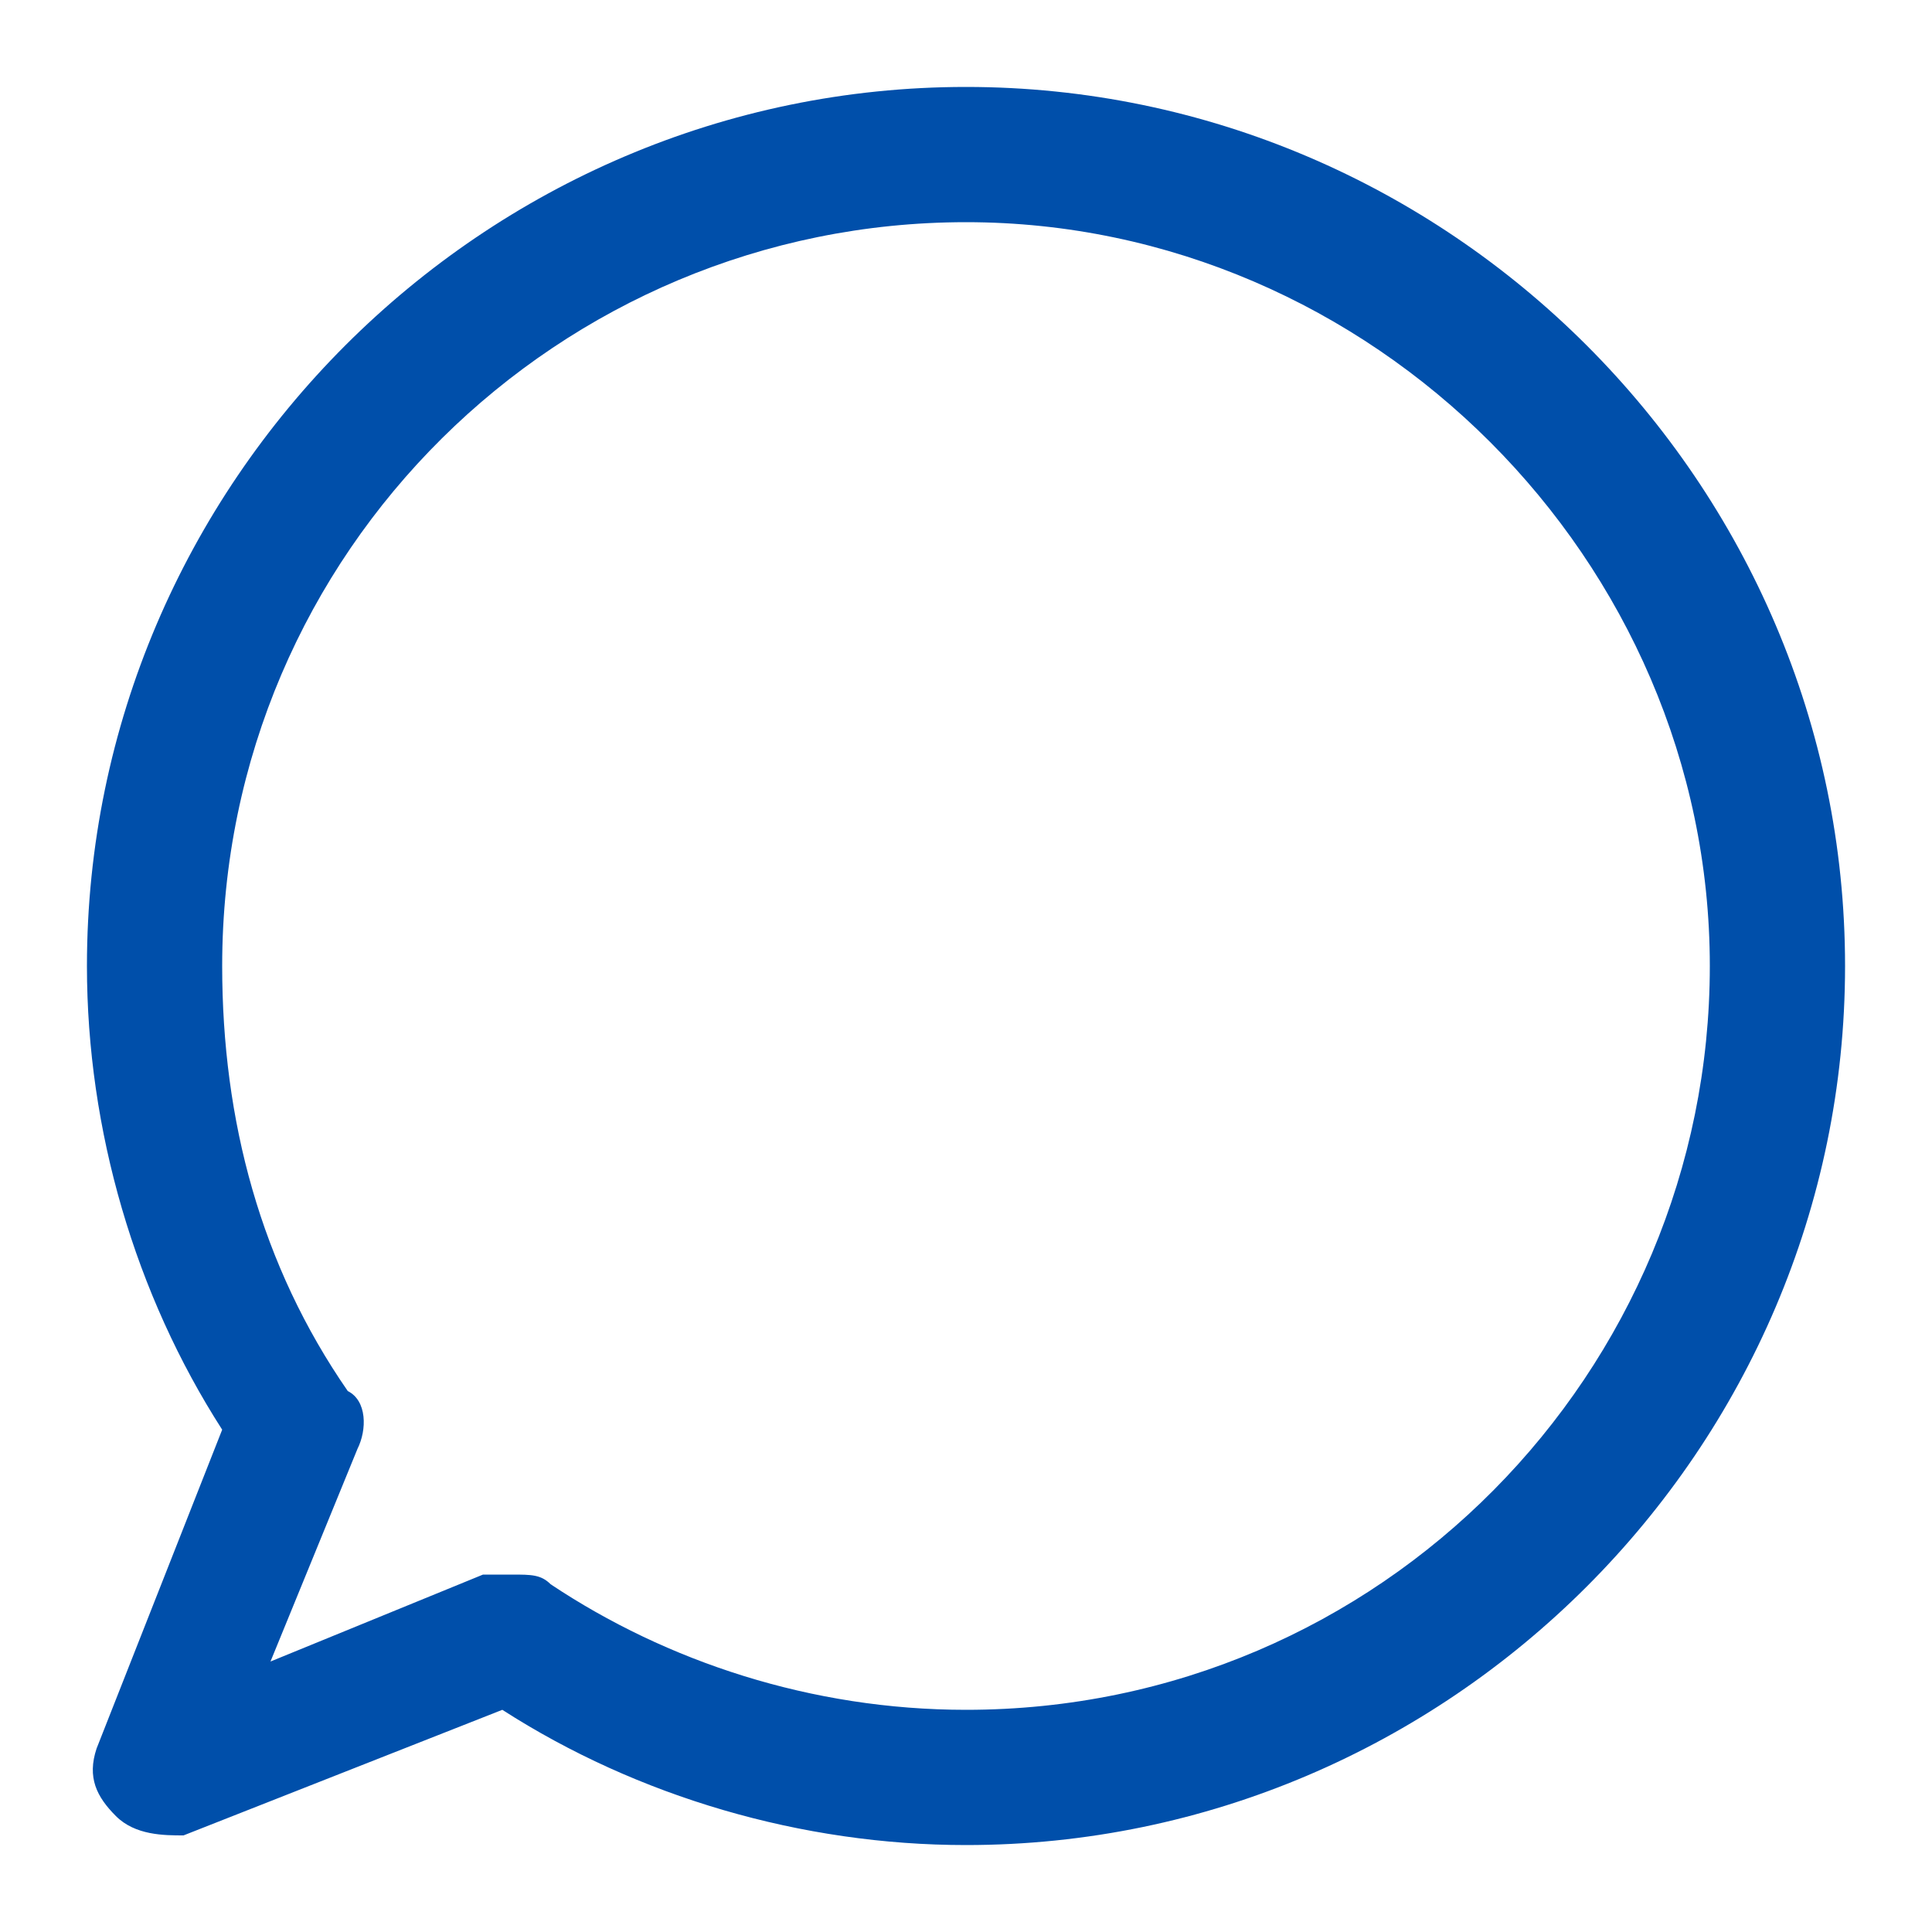 <?xml version="1.0" encoding="utf-8"?>
<!-- Generator: Adobe Illustrator 24.3.0, SVG Export Plug-In . SVG Version: 6.00 Build 0)  -->
<svg version="1.1" id="Laag_1" xmlns="http://www.w3.org/2000/svg" xmlns:xlink="http://www.w3.org/1999/xlink" x="0px" y="0px"
	 viewBox="0 0 20 20" style="enable-background:new 0 0 20 20;" xml:space="preserve">
<style type="text/css">
	.st0{fill:#004FAA;}
</style>
<path class="st0" d="M10,0.9C5,0.9,0.9,5,0.9,10c0,1.7,0.5,3.4,1.4,4.8L1,18.1c-0.1,0.3,0,0.5,0.2,0.7c0.2,0.2,0.5,0.2,0.7,0.2
	l3.3-1.3c1.4,0.9,3.1,1.4,4.8,1.4c5,0,9.1-4.1,9.1-9.1S15,0.9,10,0.9z M10,17.7c-1.6,0-3.1-0.5-4.3-1.3c-0.1-0.1-0.2-0.1-0.4-0.1
	c-0.1,0-0.2,0-0.3,0l-2.2,0.9L3.7,15c0.1-0.2,0.1-0.5-0.1-0.6c-0.9-1.3-1.3-2.8-1.3-4.4c0-4.3,3.5-7.7,7.7-7.7s7.7,3.5,7.7,7.7
	S14.3,17.7,10,17.7z"/>
</svg>
